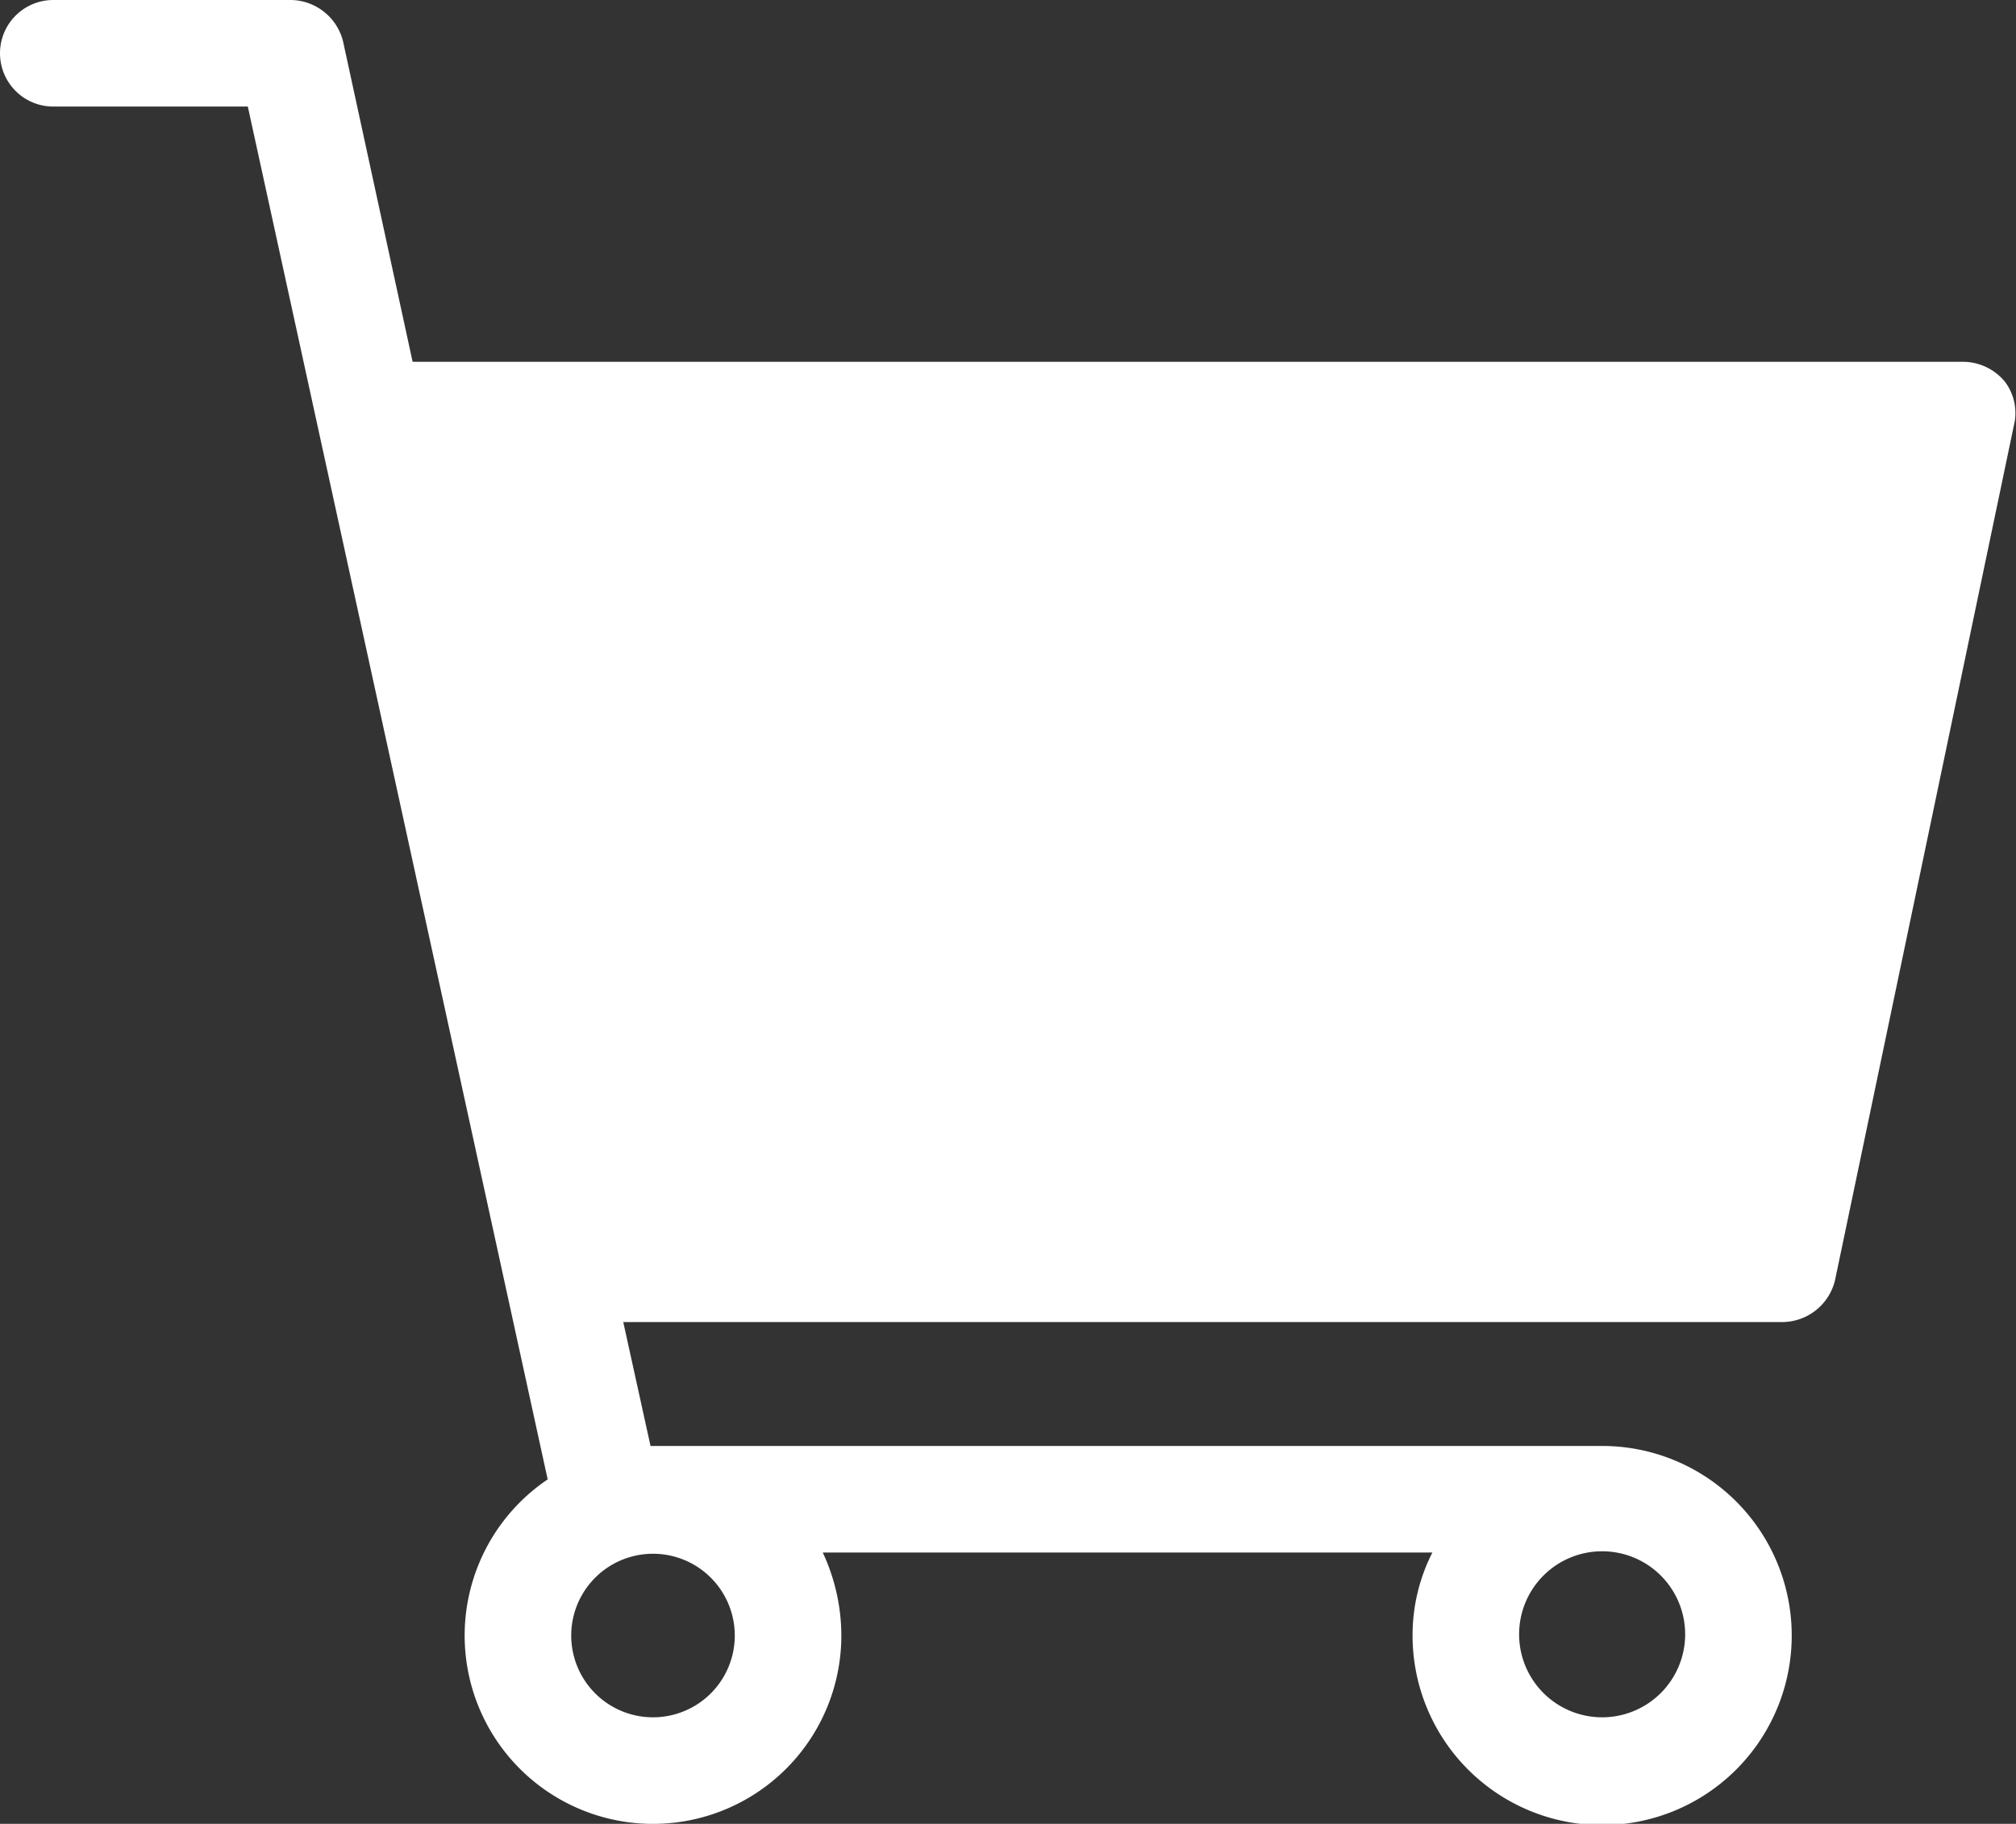 <svg xmlns="http://www.w3.org/2000/svg" viewBox="0 0 16.27 14.72"><rect x="0" y="0" width="16.27" height="14.72" fill="#333333" stroke="none"/><defs><style>.cls-1{fill:#fff;}</style></defs><title>cart</title><g id="Layer_2" data-name="Layer 2"><g id="text_images" data-name="text &amp; images"><path class="cls-1" d="M16.18,3.08h0a.44.44,0,0,0-.34-.16H3.33L2.77.34A.44.44,0,0,0,2.35,0H.43A.43.43,0,0,0,0,.43.43.43,0,0,0,.43.86H2L4.42,11.94A1.52,1.52,0,1,0,6.79,13.2a1.59,1.59,0,0,0-.15-.67h4.92a1.47,1.47,0,0,0-.16.67,1.53,1.53,0,1,0,1.53-1.53H5.25l-.22-1h9.35a.44.44,0,0,0,.43-.34l1.45-6.93A.42.42,0,0,0,16.18,3.08ZM4.61,13.2a.66.66,0,1,1,.66.66A.66.66,0,0,1,4.61,13.2Zm7.65,0a.67.67,0,1,1,.67.66A.67.67,0,0,1,12.26,13.2Z"/></g></g></svg>